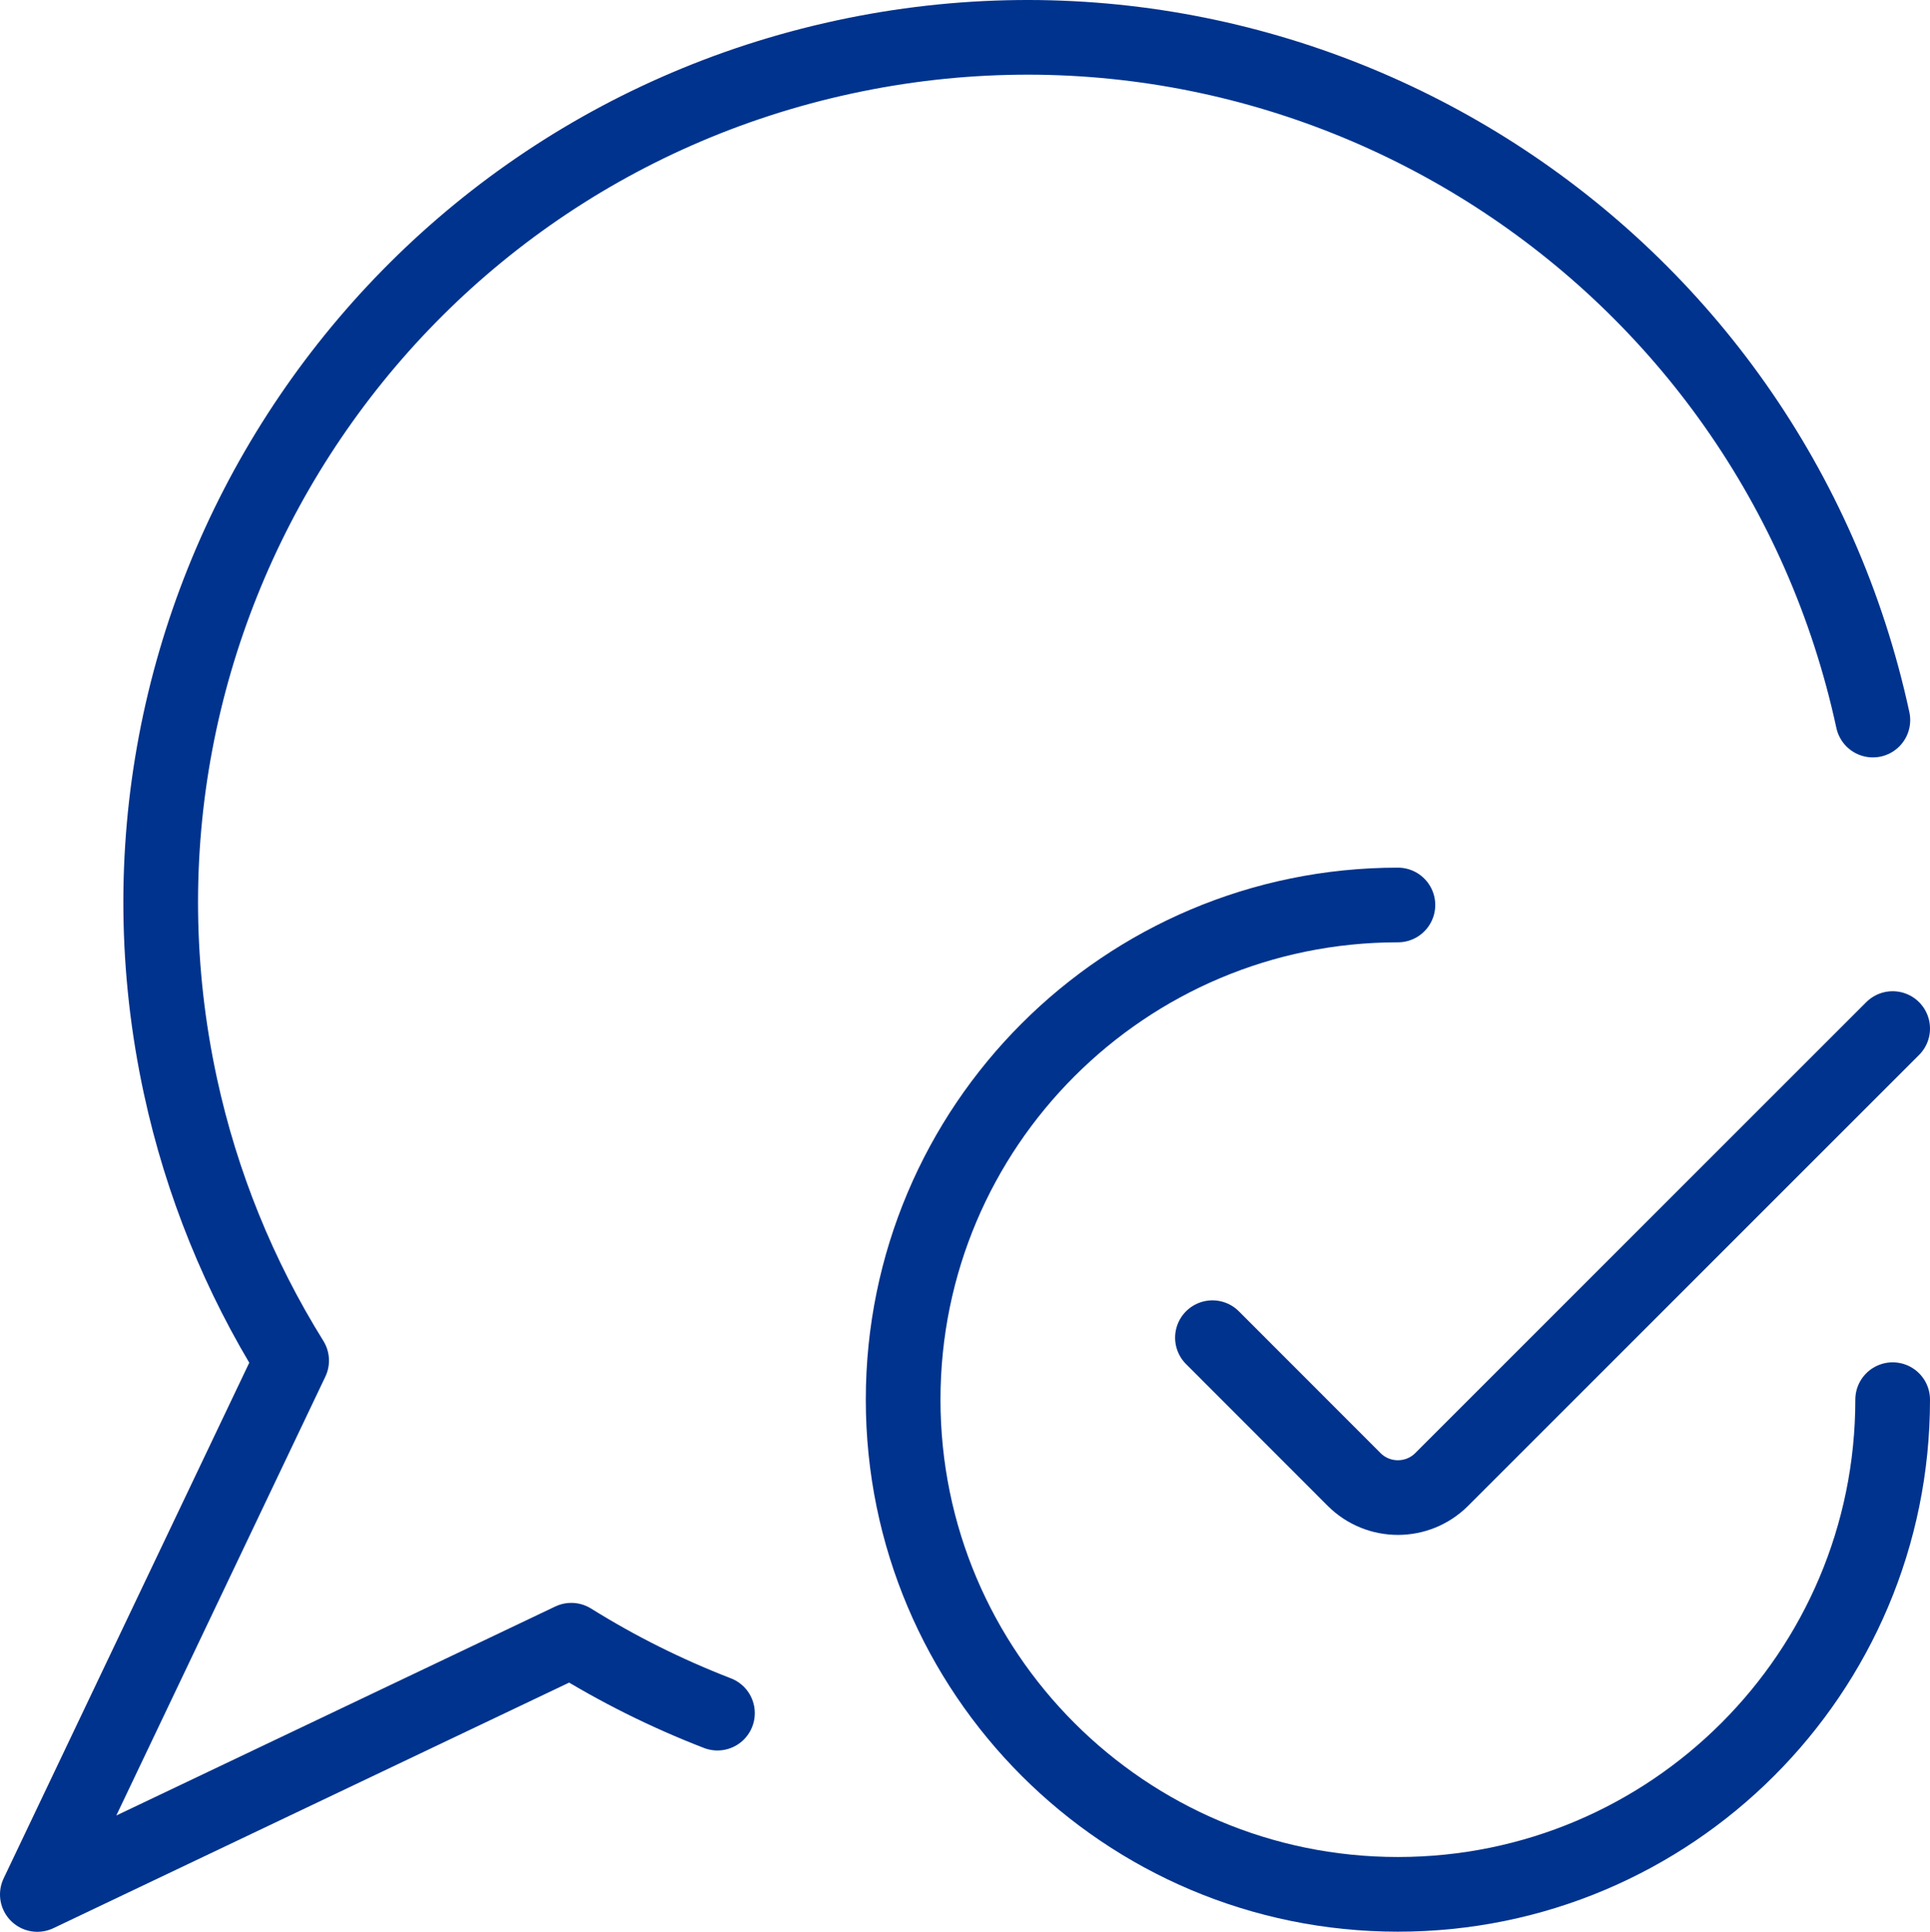 <?xml version="1.0" encoding="UTF-8"?>
<svg id="a" data-name="Messages-Bubble-Check--Streamline-Ultimate.svg" xmlns="http://www.w3.org/2000/svg" viewBox="0 0 155.06 155.23">
  <path d="M150.47,57.86C142.35,20.31,105.32-3.54,67.77,4.59,30.22,12.72,6.37,49.74,14.5,87.29c1.69,7.81,4.71,15.26,8.93,22.04L3,152.23l42.9-20.43c3.72,2.32,7.65,4.28,11.74,5.86" style="fill: none; stroke: #00338d; stroke-linecap: round; stroke-linejoin: round; stroke-width: 6px;"/>
  <path d="M152.06,112.47c0,21.95-17.8,39.75-39.75,39.75s-39.75-17.8-39.75-39.75,17.8-39.75,39.75-39.75h0" style="fill: none; stroke: #00338d; stroke-linecap: round; stroke-linejoin: round; stroke-width: 6px;"/>
  <path d="M152.06,82.65l-36.24,36.24c-1.94,1.93-5.08,1.93-7.02,0l-11.39-11.4" style="fill: none; stroke: #00338d; stroke-linecap: round; stroke-linejoin: round; stroke-width: 6px;"/>
</svg>